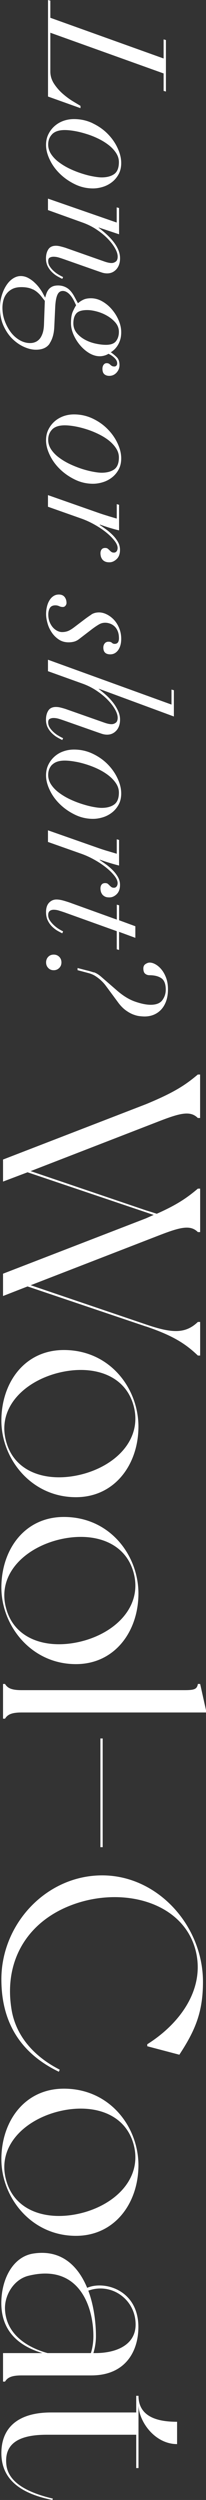 <?xml version="1.0" encoding="UTF-8"?>
<svg id="_レイヤー_2" data-name="レイヤー 2" xmlns="http://www.w3.org/2000/svg" viewBox="0 0 37.32 451.36">
  <rect x="0" y="0" width="37.32" height="451.36" fill="#333333" stroke="none"/>
  <defs>
    <style>
      .cls-1 {
        fill: #fff;
        stroke-width: 0px;
      }
    </style>
  </defs>
  <g id="design">
    <g>
      <g>
        <path class="cls-1" d="M26.46,239.5l-21.47-7.24-4.44,1.73v-4.03l25.91-10s.92-.41,1.38-.61l-22.85-7.7-4.44,1.68v-3.98l25.91-10c5.05-2.09,7.09-3.42,9.38-5.35h.41v7.85h-.41c-1.33-1.33-3.11-.92-6.83.51l-23.46,9.08,20.91,7.09c.66.2,1.33.41,1.94.61,3.67-1.63,5.46-2.86,7.45-4.54h.41v7.85h-.41c-1.33-1.33-3.11-.92-6.83.51l-23.46,9.08,20.91,7.09c4.64,1.58,7.09,1.73,9.38-.46h.41v6.07h-.41c-2.29-2.19-4.59-3.62-9.38-5.25Z"/>
        <path class="cls-1" d="M13.76,270.31c-8.16,0-13.51-6.99-13.51-13.82s4.18-12.75,11.32-12.75c8.41,0,13.51,6.99,13.51,13.82s-4.28,12.75-11.32,12.75ZM15.39,266.03c6.12-1.79,10.45-6.58,8.77-12.39-1.68-5.81-8.06-7.39-14.23-5.61-6.12,1.79-10.5,6.58-8.77,12.39,1.68,5.81,8.06,7.39,14.23,5.61Z"/>
        <path class="cls-1" d="M13.76,300.45c-8.16,0-13.51-6.99-13.51-13.82s4.18-12.75,11.32-12.75c8.41,0,13.51,6.99,13.51,13.82s-4.28,12.75-11.32,12.75ZM15.39,296.17c6.12-1.79,10.45-6.58,8.77-12.39-1.68-5.81-8.06-7.39-14.23-5.61-6.12,1.79-10.5,6.58-8.77,12.39,1.68,5.81,8.06,7.39,14.23,5.61Z"/>
        <path class="cls-1" d="M.91,310.3h-.36v-6.27h.36c.46.77,1.22,1.12,3.01,1.12h29.48c1.78,0,2.29-.15,2.45-1.12h.41l1.07,4.79v.36H3.92c-1.79,0-2.55.36-3.01,1.12Z"/>
        <path class="cls-1" d="M18.6,333.5h-.41v-19.63h.41v19.63Z"/>
        <path class="cls-1" d="M10.65,374.04c-5.71-2.75-10.4-7.65-10.4-16.68,0-10.04,8.16-18.77,18.26-18.77s18.26,9.13,18.26,19.22c0,5.51-1.43,8.82-4.28,13.16l-5.81-1.53v-.36c5.92-3.72,10.3-9.79,8.87-16.47-1.89-8.72-12.19-11.88-21.21-9.13-8.98,2.75-13.67,10.1-12.29,19.07.66,4.59,3.67,8.52,8.77,11.12l-.15.36Z"/>
        <path class="cls-1" d="M13.76,403.67c-8.16,0-13.51-6.99-13.51-13.82s4.18-12.75,11.32-12.75c8.41,0,13.51,6.99,13.51,13.82s-4.28,12.75-11.32,12.75ZM15.39,399.39c6.12-1.79,10.45-6.58,8.77-12.39-1.68-5.81-8.06-7.39-14.23-5.61-6.12,1.79-10.5,6.58-8.77,12.39,1.68,5.81,8.06,7.39,14.23,5.61Z"/>
        <path class="cls-1" d="M.55,429.99v-5.15h7.14c-4.49-1.33-7.45-4.13-7.45-9.03,0-4.18,1.99-8.26,5.66-8.92,5.2-.87,8.26,2.24,9.89,6.17,2.96-1.33,9.28.25,9.28,7.09,0,4.23-2.24,8.72-8.52,8.72H3.92c-1.79,0-2.55.36-3.01,1.12h-.36ZM8.61,424.84h7.85c.1-.25.46-1.48.46-3.06,0-5.56-2.75-13.11-11.73-10.91-2.75.66-4.44,3.62-4.28,6.17.25,4.44,4.03,6.78,7.7,7.8ZM16,413.57c1.02,2.75,1.38,5.81,1.38,8.21,0,1.17-.2,2.19-.46,3.06h.36c3.88,0,7.29-1.53,7.29-5.15,0-4.59-4.44-7.65-8.57-6.12Z"/>
        <path class="cls-1" d="M9.48,451.36c-4.79-.97-9.23-3.11-9.23-8.46,0-4.54,2.96-7.34,8.98-7.34h15.45v-3.01h.41c0,4.33,4.54,4.69,6.99,4.69v4.03c-3.93,0-6.83-3.88-6.99-6.94v11.27h-.41v-6.02H8.46c-4.44,0-7.85,1.22-7.29,5.56.46,3.37,4.49,5.05,8.41,5.97l-.1.25Z"/>
      </g>
      <g>
        <path class="cls-1" d="M29.64,7.11l.42.12v9.3l-.42-.12v-3.15L9.12,5.91v7.02c0,.78.23,1.51.67,2.19.45.68.98,1.29,1.59,1.82.61.53,1.22.98,1.83,1.35.61.37,1.07.64,1.37.82v.42l-5.88-2.1V0l.42.12v3.09l20.52,7.35v-3.45Z"/>
        <path class="cls-1" d="M16.79,22.26c1.05.5,1.95,1.13,2.71,1.9.76.77,1.36,1.62,1.8,2.57.44.94.66,1.84.66,2.7,0,.78-.16,1.46-.48,2.04s-.73,1.06-1.23,1.44c-.5.38-1.05.66-1.65.84s-1.18.27-1.74.27c-1.16,0-2.25-.25-3.28-.75-1.03-.5-1.94-1.13-2.72-1.89-.78-.76-1.4-1.6-1.84-2.54-.45-.93-.68-1.82-.68-2.66,0-.72.14-1.37.42-1.93.28-.57.65-1.06,1.11-1.47.46-.41.99-.73,1.6-.95.61-.22,1.25-.33,1.94-.33,1.2,0,2.32.25,3.38.75ZM9.46,24.22c-.49.49-.73,1.12-.73,1.88,0,.62.18,1.2.54,1.74s.83,1.03,1.43,1.47c.59.44,1.24.83,1.96,1.17.72.34,1.44.62,2.16.85.72.23,1.4.41,2.04.52.64.12,1.16.18,1.56.18.96,0,1.72-.21,2.28-.61.56-.41.84-1.12.84-2.15,0-.58-.17-1.13-.51-1.65-.34-.52-.79-1-1.33-1.42-.55-.43-1.18-.82-1.88-1.16-.7-.34-1.42-.63-2.15-.85-.73-.23-1.44-.41-2.13-.53-.69-.12-1.29-.18-1.81-.18-1.02,0-1.77.24-2.27.73Z"/>
        <path class="cls-1" d="M21.15,37.44l.42.12v4.74l-3.69-1.23v.06c2.58,1.94,3.87,3.77,3.87,5.49,0,.84-.23,1.5-.67,2-.45.49-1,.74-1.67.74-.34,0-.68-.06-1-.17-.33-.11-.73-.25-1.19-.41l-5.55-1.95c-.34-.12-.67-.23-1-.33-.33-.1-.66-.15-.98-.15-.24,0-.46.05-.66.15-.2.1-.3.31-.3.63,0,.36.1.69.3.99.2.3.44.58.72.83.28.25.57.47.89.65.31.18.57.32.79.42l-.15.33c-.2-.1-.47-.24-.8-.42-.33-.18-.66-.42-.97-.71-.32-.29-.6-.65-.83-1.07s-.35-.92-.35-1.5c0-.64.14-1.18.42-1.62s.74-.66,1.38-.66c.26,0,.53.04.81.11.28.07.58.15.9.25l7.17,2.52c.48.16.88.24,1.2.24.26,0,.51-.08.75-.25.24-.17.36-.47.36-.92s-.17-.95-.5-1.53-.78-1.16-1.35-1.74c-.57-.58-1.24-1.12-2.01-1.63-.77-.51-1.6-.92-2.5-1.24l-6.27-2.25v-2.07l12.45,4.32v-2.73Z"/>
        <path class="cls-1" d="M9,62.02c-.5.75-1.33,1.12-2.49,1.12-.68,0-1.4-.17-2.16-.51-.76-.34-1.46-.83-2.12-1.47-.65-.64-1.18-1.43-1.6-2.36-.42-.93-.63-2-.63-3.2,0-.78.1-1.52.31-2.22s.49-1.32.83-1.84c.34-.53.74-.95,1.2-1.25.46-.3.93-.45,1.41-.45s.93.12,1.35.34c.42.23.81.5,1.15.83.35.32.65.66.9,1s.45.65.58.89l.45.84c.06-.2.13-.43.21-.68.08-.25.2-.49.36-.72.16-.23.38-.42.66-.57.28-.15.65-.23,1.11-.23.62,0,1.17.16,1.67.48.49.32.93.86,1.33,1.62l.6,1.11c.3-.26.62-.47.98-.64.35-.17.81-.26,1.37-.26.72,0,1.41.19,2.07.57s1.25.87,1.75,1.47c.51.6.92,1.26,1.22,1.98.3.72.45,1.42.45,2.1,0,.52-.06.97-.18,1.36-.12.39-.28.74-.47,1.04s-.4.55-.61.75c-.22.2-.43.36-.63.48.36.24.71.53,1.06.87.35.34.52.82.52,1.44,0,.52-.18.97-.54,1.37-.36.39-.8.58-1.32.58-.36,0-.66-.1-.89-.3-.23-.2-.34-.53-.34-.99,0-.28.07-.52.21-.71.14-.19.32-.29.54-.29.18,0,.32.03.42.09.1.06.19.13.27.21.08.08.17.15.28.21s.27.09.47.09c.12,0,.23-.05.33-.15.1-.1.15-.24.15-.42,0-.32-.15-.63-.45-.94-.3-.31-.68-.58-1.14-.79-.16.12-.4.23-.7.32-.31.09-.6.13-.86.13-.64,0-1.27-.19-1.89-.55-.62-.37-1.18-.85-1.68-1.44-.5-.59-.9-1.24-1.2-1.93-.3-.7-.45-1.38-.45-2.04,0-.92.11-1.62.34-2.12s.42-.87.59-1.12l-.3-.63c-.3-.64-.64-1.12-1-1.46-.37-.33-.73-.5-1.1-.5-.44,0-.76.21-.97.65-.21.43-.35,1.12-.41,2.08l-.18,3.84c-.06,1.18-.34,2.15-.84,2.9ZM5.96,52.26c-.55-.28-1.25-.42-2.08-.42-.64,0-1.17.1-1.6.31-.43.21-.78.49-1.06.84-.28.35-.48.75-.6,1.2s-.18.91-.18,1.36c0,.86.15,1.68.44,2.45.29.77.67,1.45,1.12,2.04.46.59.99,1.05,1.59,1.39.6.34,1.22.51,1.86.51.32,0,.62-.05.92-.17s.55-.3.78-.55c.23-.26.42-.61.57-1.05.15-.44.23-.98.25-1.62l.15-4.23-.66-.84c-.44-.54-.93-.95-1.48-1.23ZM13.81,56.61c-.35.42-.52,1.01-.52,1.77,0,.66.2,1.23.6,1.73.4.49.9.89,1.48,1.21.59.32,1.23.56,1.92.71s1.32.23,1.91.23c.88,0,1.49-.23,1.83-.68.34-.45.51-1,.51-1.67,0-.62-.21-1.17-.61-1.65-.41-.48-.91-.89-1.49-1.23s-1.2-.6-1.86-.78c-.66-.18-1.25-.27-1.77-.27-.98,0-1.65.21-2,.63Z"/>
        <path class="cls-1" d="M16.79,75.57c1.05.5,1.95,1.13,2.71,1.91.76.77,1.36,1.62,1.8,2.57.44.94.66,1.84.66,2.7,0,.78-.16,1.46-.48,2.04s-.73,1.06-1.23,1.44-1.05.66-1.65.84-1.18.27-1.74.27c-1.16,0-2.25-.25-3.28-.75-1.03-.5-1.94-1.13-2.72-1.89-.78-.76-1.4-1.61-1.84-2.54-.45-.93-.68-1.82-.68-2.66,0-.72.14-1.37.42-1.93.28-.57.65-1.06,1.11-1.47.46-.41.99-.72,1.6-.95.61-.22,1.25-.33,1.94-.33,1.2,0,2.32.25,3.38.75ZM9.46,77.53c-.49.49-.73,1.12-.73,1.88,0,.62.18,1.2.54,1.74.36.54.83,1.03,1.43,1.47.59.44,1.24.83,1.96,1.17.72.34,1.44.62,2.16.86.72.23,1.4.4,2.04.52s1.16.18,1.56.18c.96,0,1.72-.21,2.28-.61.56-.41.84-1.12.84-2.15,0-.58-.17-1.13-.51-1.65-.34-.52-.79-1-1.33-1.43-.55-.43-1.18-.81-1.88-1.15-.7-.34-1.42-.63-2.15-.86-.73-.23-1.44-.41-2.13-.53-.69-.12-1.29-.18-1.81-.18-1.02,0-1.77.24-2.27.73Z"/>
        <path class="cls-1" d="M19.53,93.15c.54.16,1.08.32,1.62.48v-2.61l.42.12v4.62c-.42-.1-.95-.24-1.59-.43-.64-.19-1.26-.4-1.86-.62l-.06.06c.3.2.66.45,1.08.75s.82.64,1.21,1.02c.39.38.72.8.99,1.26.27.46.4.95.4,1.47,0,.74-.21,1.31-.63,1.69-.42.39-.87.58-1.35.56-.32,0-.58-.06-.79-.17-.21-.11-.37-.25-.48-.42-.11-.17-.19-.35-.23-.53s-.06-.35-.06-.51c0-.28.07-.51.21-.69.14-.18.35-.27.63-.27.22,0,.38.04.49.14.11.09.21.18.31.28s.21.2.33.29c.12.09.28.13.48.13s.36-.08.48-.24c.12-.16.18-.36.18-.6,0-.38-.19-.82-.58-1.32-.39-.5-.89-1-1.5-1.49-.61-.49-1.31-.96-2.08-1.39-.78-.44-1.56-.8-2.34-1.08l-6.12-2.16v-2.1l9.24,3.24c.52.18,1.05.35,1.59.51Z"/>
        <path class="cls-1" d="M16.54,110.95c.39-.25.85-.38,1.4-.38.46,0,.93.12,1.41.36.48.24.92.57,1.31.99.39.42.7.93.94,1.52.24.59.36,1.22.36,1.9,0,.84-.19,1.52-.55,2.03-.37.51-.85.77-1.43.77-.84,0-1.26-.41-1.26-1.23,0-.28.08-.53.24-.73.16-.21.39-.32.69-.32.28,0,.48.06.62.19.13.13.29.2.5.2.52,0,.78-.34.78-1.02,0-.48-.07-.9-.21-1.25-.14-.35-.33-.64-.57-.87-.24-.23-.51-.4-.81-.51-.3-.11-.6-.17-.9-.17-.4,0-.78.1-1.12.3-.35.2-.77.48-1.25.84l-2.31,1.77c-.3.24-.62.41-.94.5-.33.09-.67.13-1.01.13-.68,0-1.27-.17-1.78-.51-.51-.34-.94-.77-1.28-1.28-.34-.51-.6-1.06-.76-1.65-.17-.59-.26-1.14-.26-1.66,0-.46.05-.9.15-1.32s.24-.79.44-1.12c.19-.33.43-.6.72-.79.29-.2.62-.3,1-.3.46,0,.81.15,1.04.44.23.29.35.66.35,1.09,0,.18-.07.34-.2.5-.13.15-.28.22-.46.22-.24,0-.46-.05-.67-.15-.21-.1-.44-.15-.68-.15-.48,0-.81.16-1,.47-.19.31-.29.71-.29,1.21s.08.94.24,1.33c.16.39.36.72.6.99.24.27.51.47.81.62.3.14.58.21.84.21.4,0,.76-.07,1.08-.19.32-.13.68-.35,1.08-.65l1.98-1.5c.4-.3.8-.58,1.19-.83Z"/>
        <path class="cls-1" d="M31.08,124.5l.42.12v4.74l-13.59-5.01v.06c.4.3.82.65,1.27,1.05.45.4.86.84,1.25,1.32.38.48.69.99.94,1.52.25.53.38,1.06.38,1.61,0,.84-.23,1.5-.67,1.99-.45.49-1,.74-1.67.74-.34,0-.68-.06-1-.17-.33-.11-.73-.25-1.19-.41l-5.55-1.95c-.34-.12-.67-.23-1-.33s-.66-.15-.98-.15c-.24,0-.46.05-.66.15-.2.1-.3.31-.3.63,0,.36.1.69.3.99.2.3.44.57.72.82.28.25.57.46.89.64.31.18.57.32.79.42l-.15.33c-.2-.1-.47-.24-.8-.42-.33-.18-.66-.42-.97-.71-.32-.29-.6-.64-.83-1.06s-.35-.92-.35-1.5c0-.64.14-1.18.42-1.62s.74-.66,1.38-.66c.26,0,.53.03.81.1.28.07.58.15.9.25l7.17,2.52c.48.16.88.24,1.2.24.26,0,.51-.08.75-.25.24-.17.36-.48.36-.92s-.17-.95-.5-1.53c-.33-.58-.78-1.16-1.35-1.74-.57-.58-1.24-1.12-2.01-1.63-.77-.51-1.6-.93-2.5-1.25l-6.27-2.25v-2.07l22.38,8.1v-2.73Z"/>
        <path class="cls-1" d="M16.79,136.08c1.05.5,1.95,1.13,2.71,1.9.76.77,1.36,1.62,1.8,2.57.44.94.66,1.84.66,2.7,0,.78-.16,1.46-.48,2.04s-.73,1.06-1.23,1.44-1.05.66-1.65.84c-.6.18-1.18.27-1.74.27-1.16,0-2.25-.25-3.28-.75-1.03-.5-1.94-1.13-2.72-1.89-.78-.76-1.4-1.6-1.84-2.54-.45-.93-.68-1.81-.68-2.65,0-.72.14-1.37.42-1.94s.65-1.06,1.11-1.47c.46-.41.99-.73,1.6-.94.61-.22,1.25-.33,1.94-.33,1.2,0,2.32.25,3.38.75ZM9.46,138.04c-.49.49-.73,1.11-.73,1.88,0,.62.18,1.2.54,1.74.36.54.83,1.03,1.43,1.47.59.44,1.24.83,1.96,1.17.72.34,1.44.62,2.16.85.72.23,1.4.41,2.04.53s1.16.18,1.56.18c.96,0,1.72-.21,2.28-.62.56-.41.84-1.12.84-2.14,0-.58-.17-1.13-.51-1.65-.34-.52-.79-.99-1.33-1.42-.55-.43-1.18-.82-1.88-1.16-.7-.34-1.42-.62-2.15-.85-.73-.23-1.44-.41-2.13-.52-.69-.12-1.29-.18-1.81-.18-1.02,0-1.77.25-2.27.74Z"/>
        <path class="cls-1" d="M19.53,153.66c.54.16,1.08.32,1.62.48v-2.61l.42.12v4.62c-.42-.1-.95-.25-1.59-.44s-1.26-.39-1.86-.62l-.06.06c.3.2.66.45,1.08.75s.82.64,1.21,1.02c.39.38.72.8.99,1.26.27.46.4.95.4,1.47,0,.74-.21,1.3-.63,1.7-.42.39-.87.57-1.35.55-.32,0-.58-.05-.79-.17s-.37-.25-.48-.42c-.11-.17-.19-.34-.23-.52-.04-.18-.06-.35-.06-.51,0-.28.07-.51.21-.69.14-.18.35-.27.63-.27.22,0,.38.04.49.13s.21.19.31.29.21.2.33.29c.12.09.28.13.48.13s.36-.08.48-.24c.12-.16.18-.36.18-.6,0-.38-.19-.82-.58-1.32s-.89-.99-1.5-1.48c-.61-.49-1.31-.96-2.08-1.39-.78-.44-1.56-.8-2.34-1.08l-6.12-2.16v-2.1l9.24,3.24c.52.18,1.05.35,1.59.51Z"/>
        <path class="cls-1" d="M24.51,169.32l-2.94-1.08v3.27l-.42-.12v-3.27l-9.54-3.42c-.3-.1-.61-.2-.93-.3-.32-.1-.64-.15-.96-.15-.3,0-.54.08-.72.23-.18.15-.27.39-.27.73,0,.36.11.7.33,1.02.22.32.48.61.77.87.29.26.58.48.88.66.3.18.54.31.72.39l-.15.36c-.16-.08-.41-.21-.74-.39s-.66-.42-.99-.72-.62-.67-.85-1.12c-.24-.45-.36-.99-.36-1.6,0-.76.19-1.33.56-1.71.37-.38.81-.57,1.33-.57.4,0,.85.08,1.37.23.51.15.98.3,1.4.46l8.16,2.94v-2.7l.42.12v2.7l2.94,1.08v2.1Z"/>
        <path class="cls-1" d="M10.73,172.75c.27.27.4.61.4,1.01s-.13.73-.4,1c-.27.27-.6.41-1,.41s-.73-.13-.99-.41c-.26-.27-.39-.6-.39-1s.13-.74.39-1.01.59-.4.99-.4.73.13,1,.4ZM17.01,175.54c.44.15.91.44,1.41.89l2.7,2.34c1.14,1,2.26,1.69,3.36,2.07,1.1.38,2.04.57,2.82.57,1,0,1.7-.28,2.11-.83.41-.55.62-1.19.62-1.9,0-1.02-.27-1.71-.8-2.07-.53-.36-1.24-.54-2.15-.54-.3,0-.56-.09-.78-.27-.22-.18-.33-.5-.33-.96,0-.36.14-.63.41-.8s.51-.25.73-.25c.36,0,.73.12,1.12.35.39.23.75.55,1.08.97s.6.92.81,1.51.31,1.25.31,2c0,.8-.11,1.5-.33,2.12-.22.61-.52,1.12-.9,1.53-.38.41-.83.72-1.33.93-.51.21-1.06.32-1.67.32-.24,0-.54-.02-.9-.06-.36-.04-.75-.14-1.17-.3-.42-.16-.85-.4-1.3-.72-.45-.32-.89-.75-1.31-1.29l-1.71-2.31c-.22-.3-.45-.61-.69-.93-.24-.32-.52-.62-.83-.91-.31-.29-.66-.55-1.03-.79-.38-.24-.81-.42-1.29-.54l-1.92-.51v-.39l1.62.42c.44.1.88.23,1.32.38Z"/>
      </g>
    </g>
  </g>
</svg>